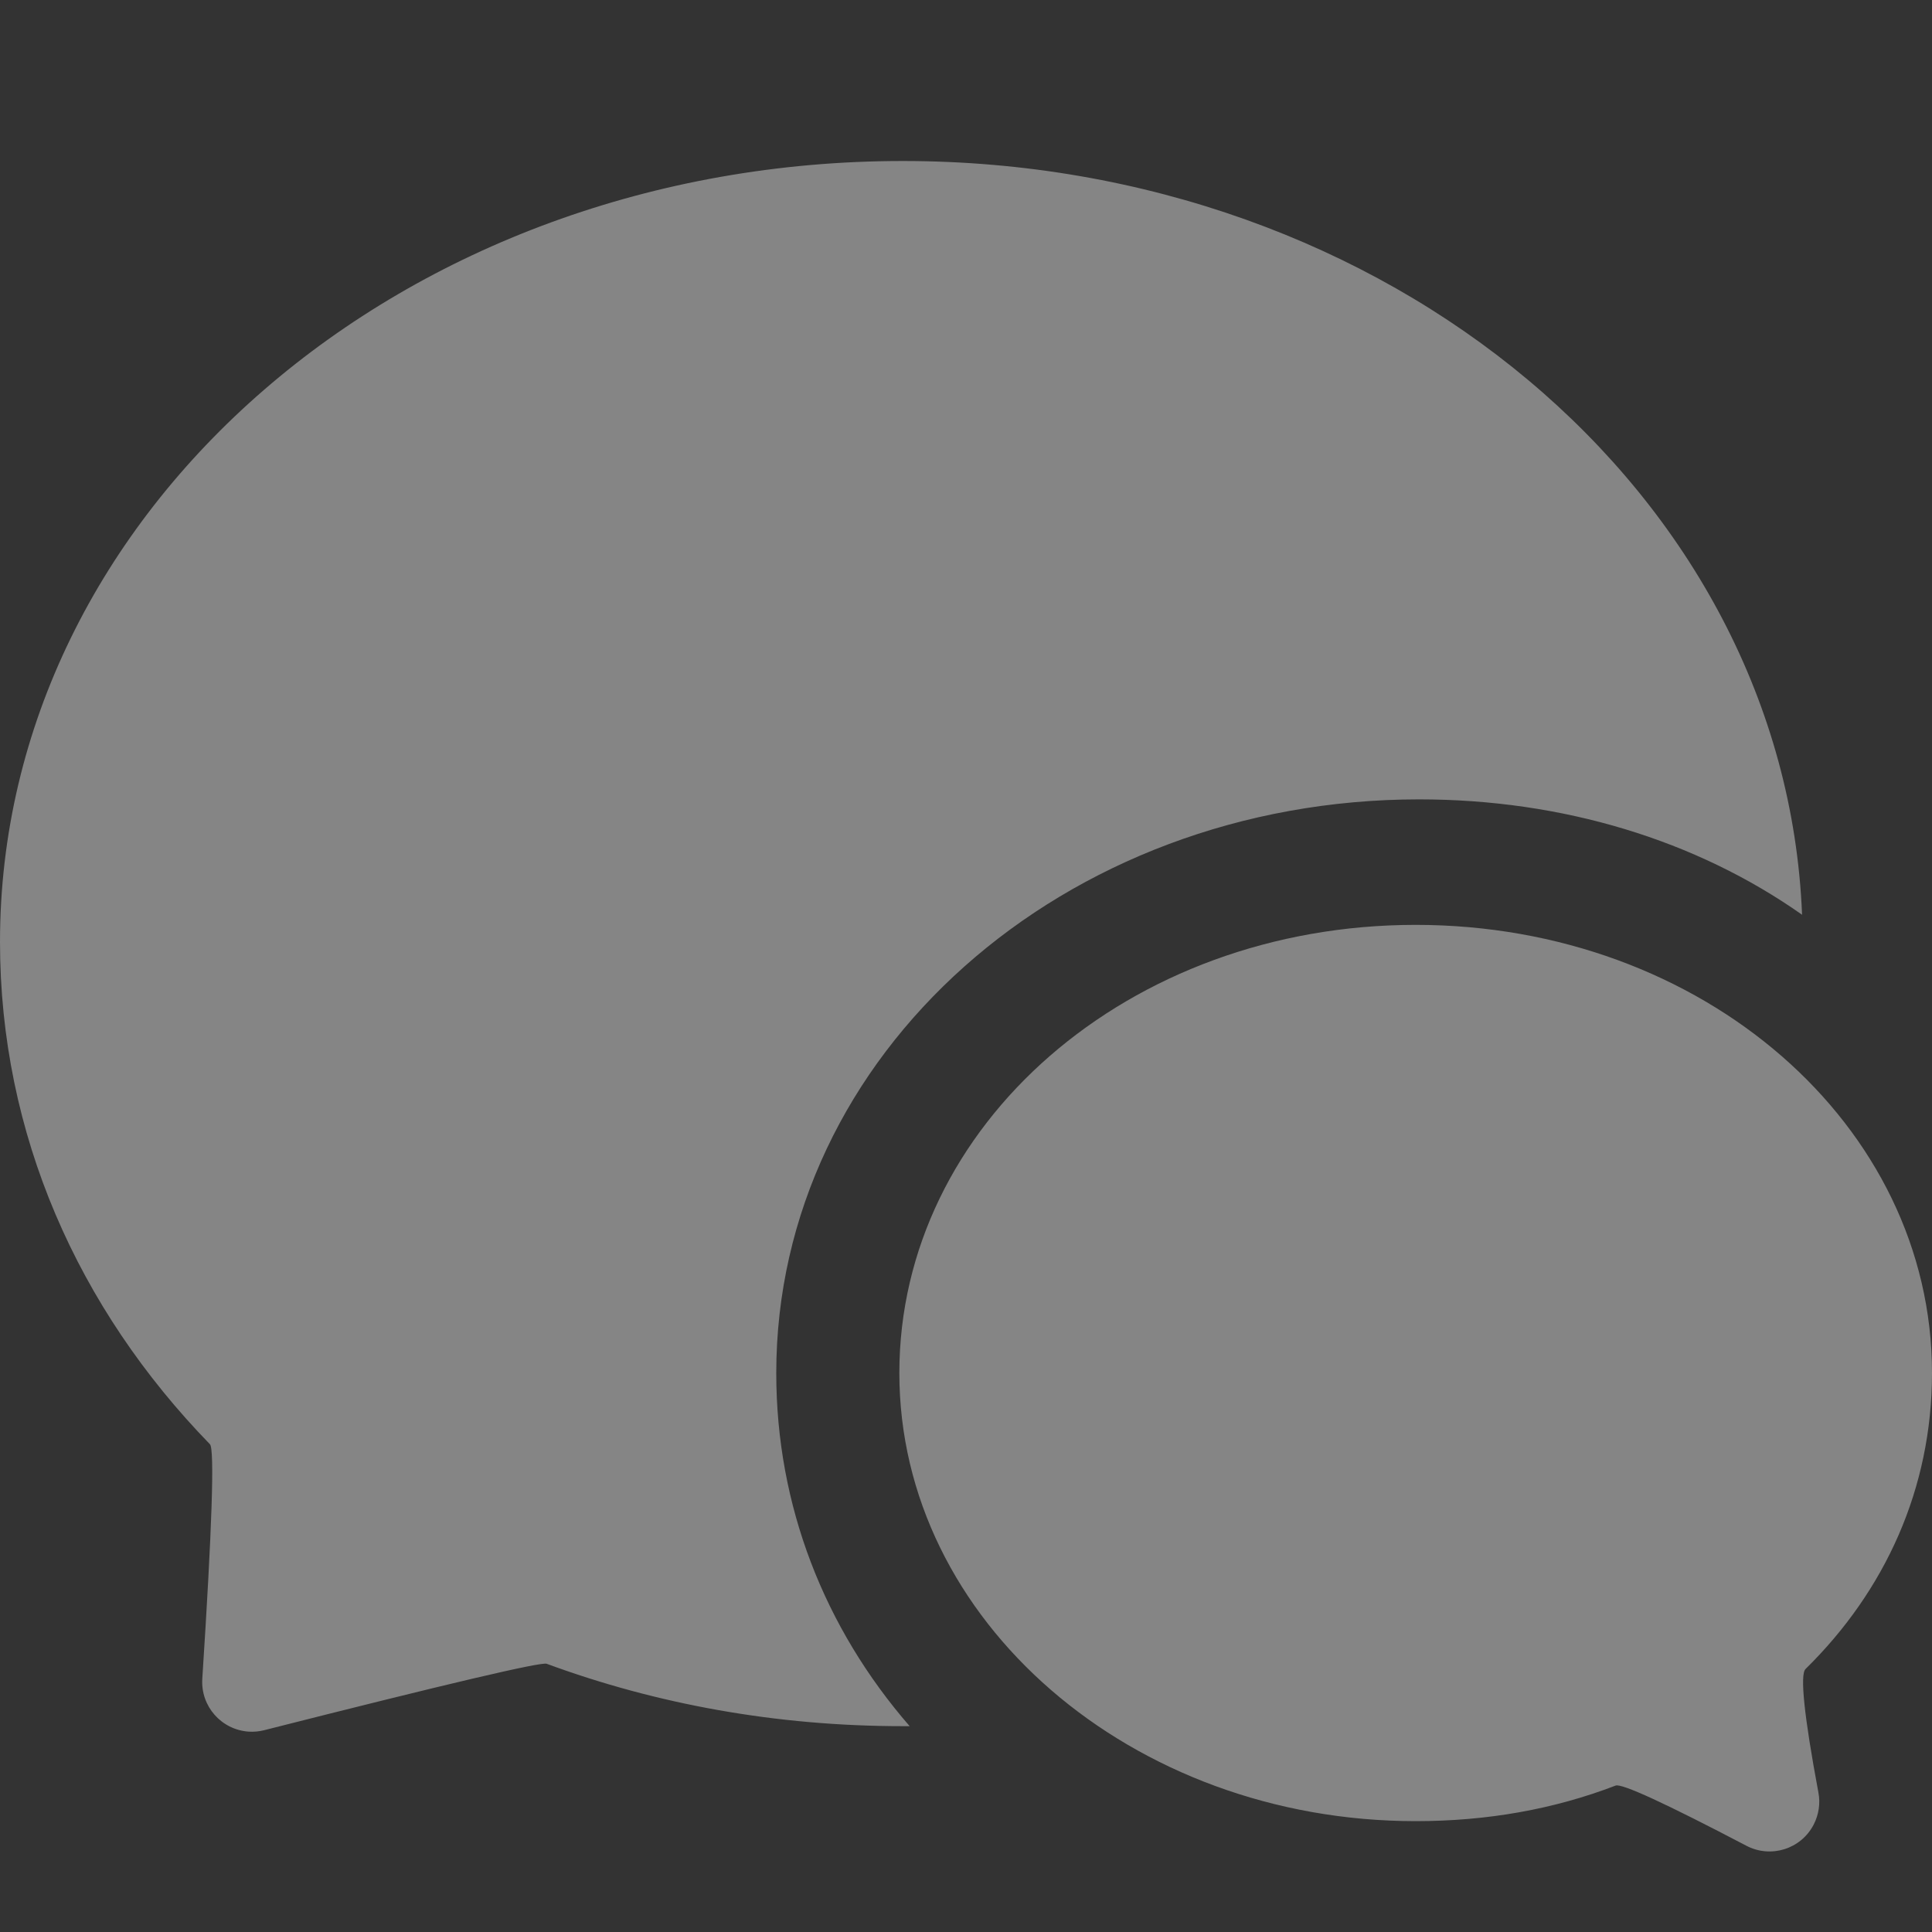<svg height="24" viewBox="0 0 24 24" width="24" xmlns="http://www.w3.org/2000/svg"><rect x="0" y="0" width="24" height="24" fill="#333333" stroke="none"/><g fill="none" fill-rule="evenodd"><path d="m24 17.056c0-3.079-2.846-5.567-6.414-5.567s-6.414 2.488-6.414 5.567 2.888 5.567 6.414 5.567c.887 0 1.716-.147 2.484-.442.076-.029.617.22 1.625.748l0-0c.302.158.676.042.834-.261.064-.123.086-.264.06-.4-.178-.954-.231-1.465-.16-1.535.991-.973 1.571-2.245 1.571-3.678zm-1.614-5.693c-.212-5.23-5.14-9.363-11.172-9.363-6.202 0-11.214 4.344-11.214 9.7 0 2.386.967 4.554 2.608 6.241.058.06.027 1.031-.095 2.913l-0-0c-.022.341.236.634.577.657.064.004.129-.002.192-.018 2.27-.576 3.44-.851 3.509-.825 1.363.502 2.852.775 4.424.775h.085c-1.062-1.223-1.657-2.741-1.657-4.386 0-3.964 3.568-7.127 7.986-7.127 1.784 0 3.441.506 4.758 1.434z" fill="#fff" fill-opacity=".4"/><path d="m0 0h24v24h-24z"/></g></svg>